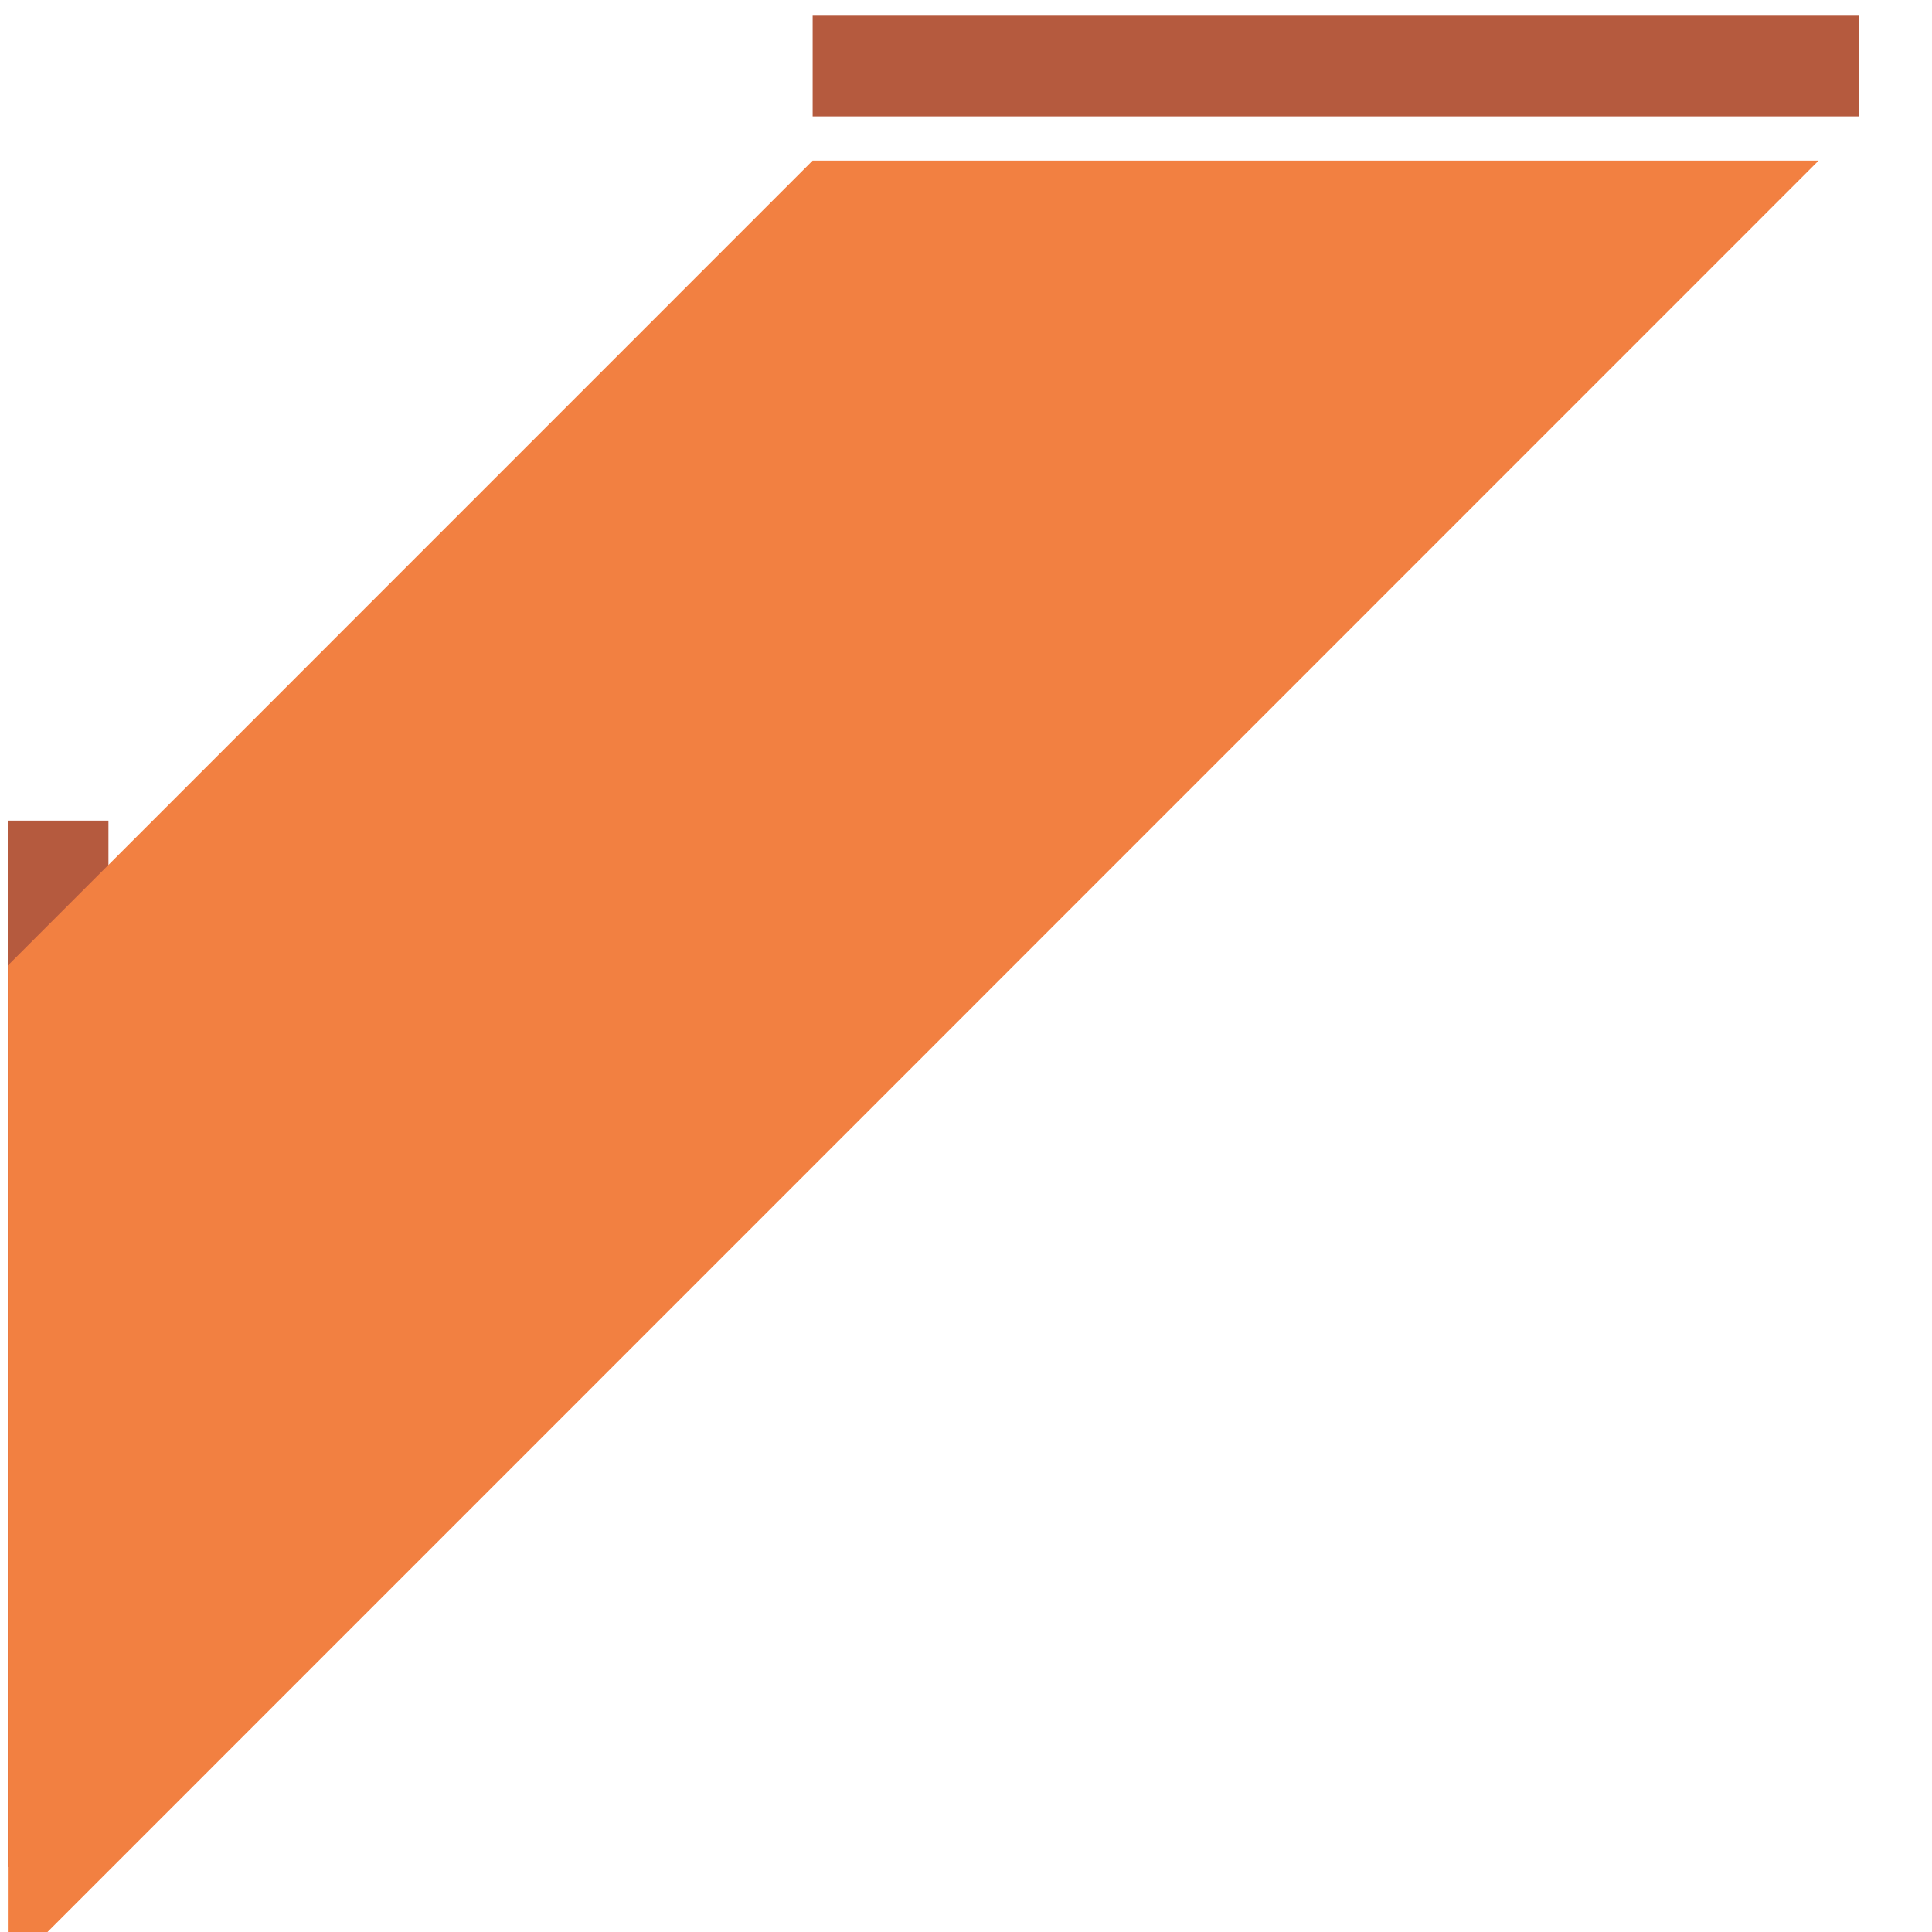 <svg xmlns="http://www.w3.org/2000/svg" xmlns:xlink="http://www.w3.org/1999/xlink" width="80" height="80" viewBox="0 0 80 80">
  <defs>
    <clipPath id="clip-path">
      <rect id="imageMask" width="80" height="80" transform="translate(1377 1436)" fill="none"/>
    </clipPath>
    <filter id="Shape_2" x="-28.176" y="-21.849" width="131.981" height="131.991" filterUnits="userSpaceOnUse">
      <feOffset dy="6" input="SourceAlpha"/>
      <feGaussianBlur stdDeviation="9.5" result="blur"/>
      <feFlood flood-opacity="0.251"/>
      <feComposite operator="in" in2="blur"/>
      <feComposite in="SourceGraphic"/>
    </filter>
  </defs>
  <g id="BADGE" transform="translate(-1377 -1436)" clip-path="url(#clip-path)">
    <g id="BADGE-2" data-name="BADGE">
      <rect id="Rectangle_2" data-name="Rectangle 2" width="4.17" height="43.33" transform="translate(1377.32 1469.98)" fill="#b55a3e"/>
      <rect id="Rectangle_2_copy" data-name="Rectangle 2 copy" width="43.32" height="4.17" transform="translate(1410.65 1436.65)" fill="#b55a3e"/>
      <g transform="matrix(1, 0, 0, 1, 1377, 1436)" filter="url(#Shape_2)">
        <path id="Shape_2-2" data-name="Shape 2" d="M1377.324,1469.981l33.325-33.33h41.656l-74.981,74.991Z" transform="translate(-1377 -1436)" fill="#f28041"/>
      </g>
    </g>
  </g>
</svg>
